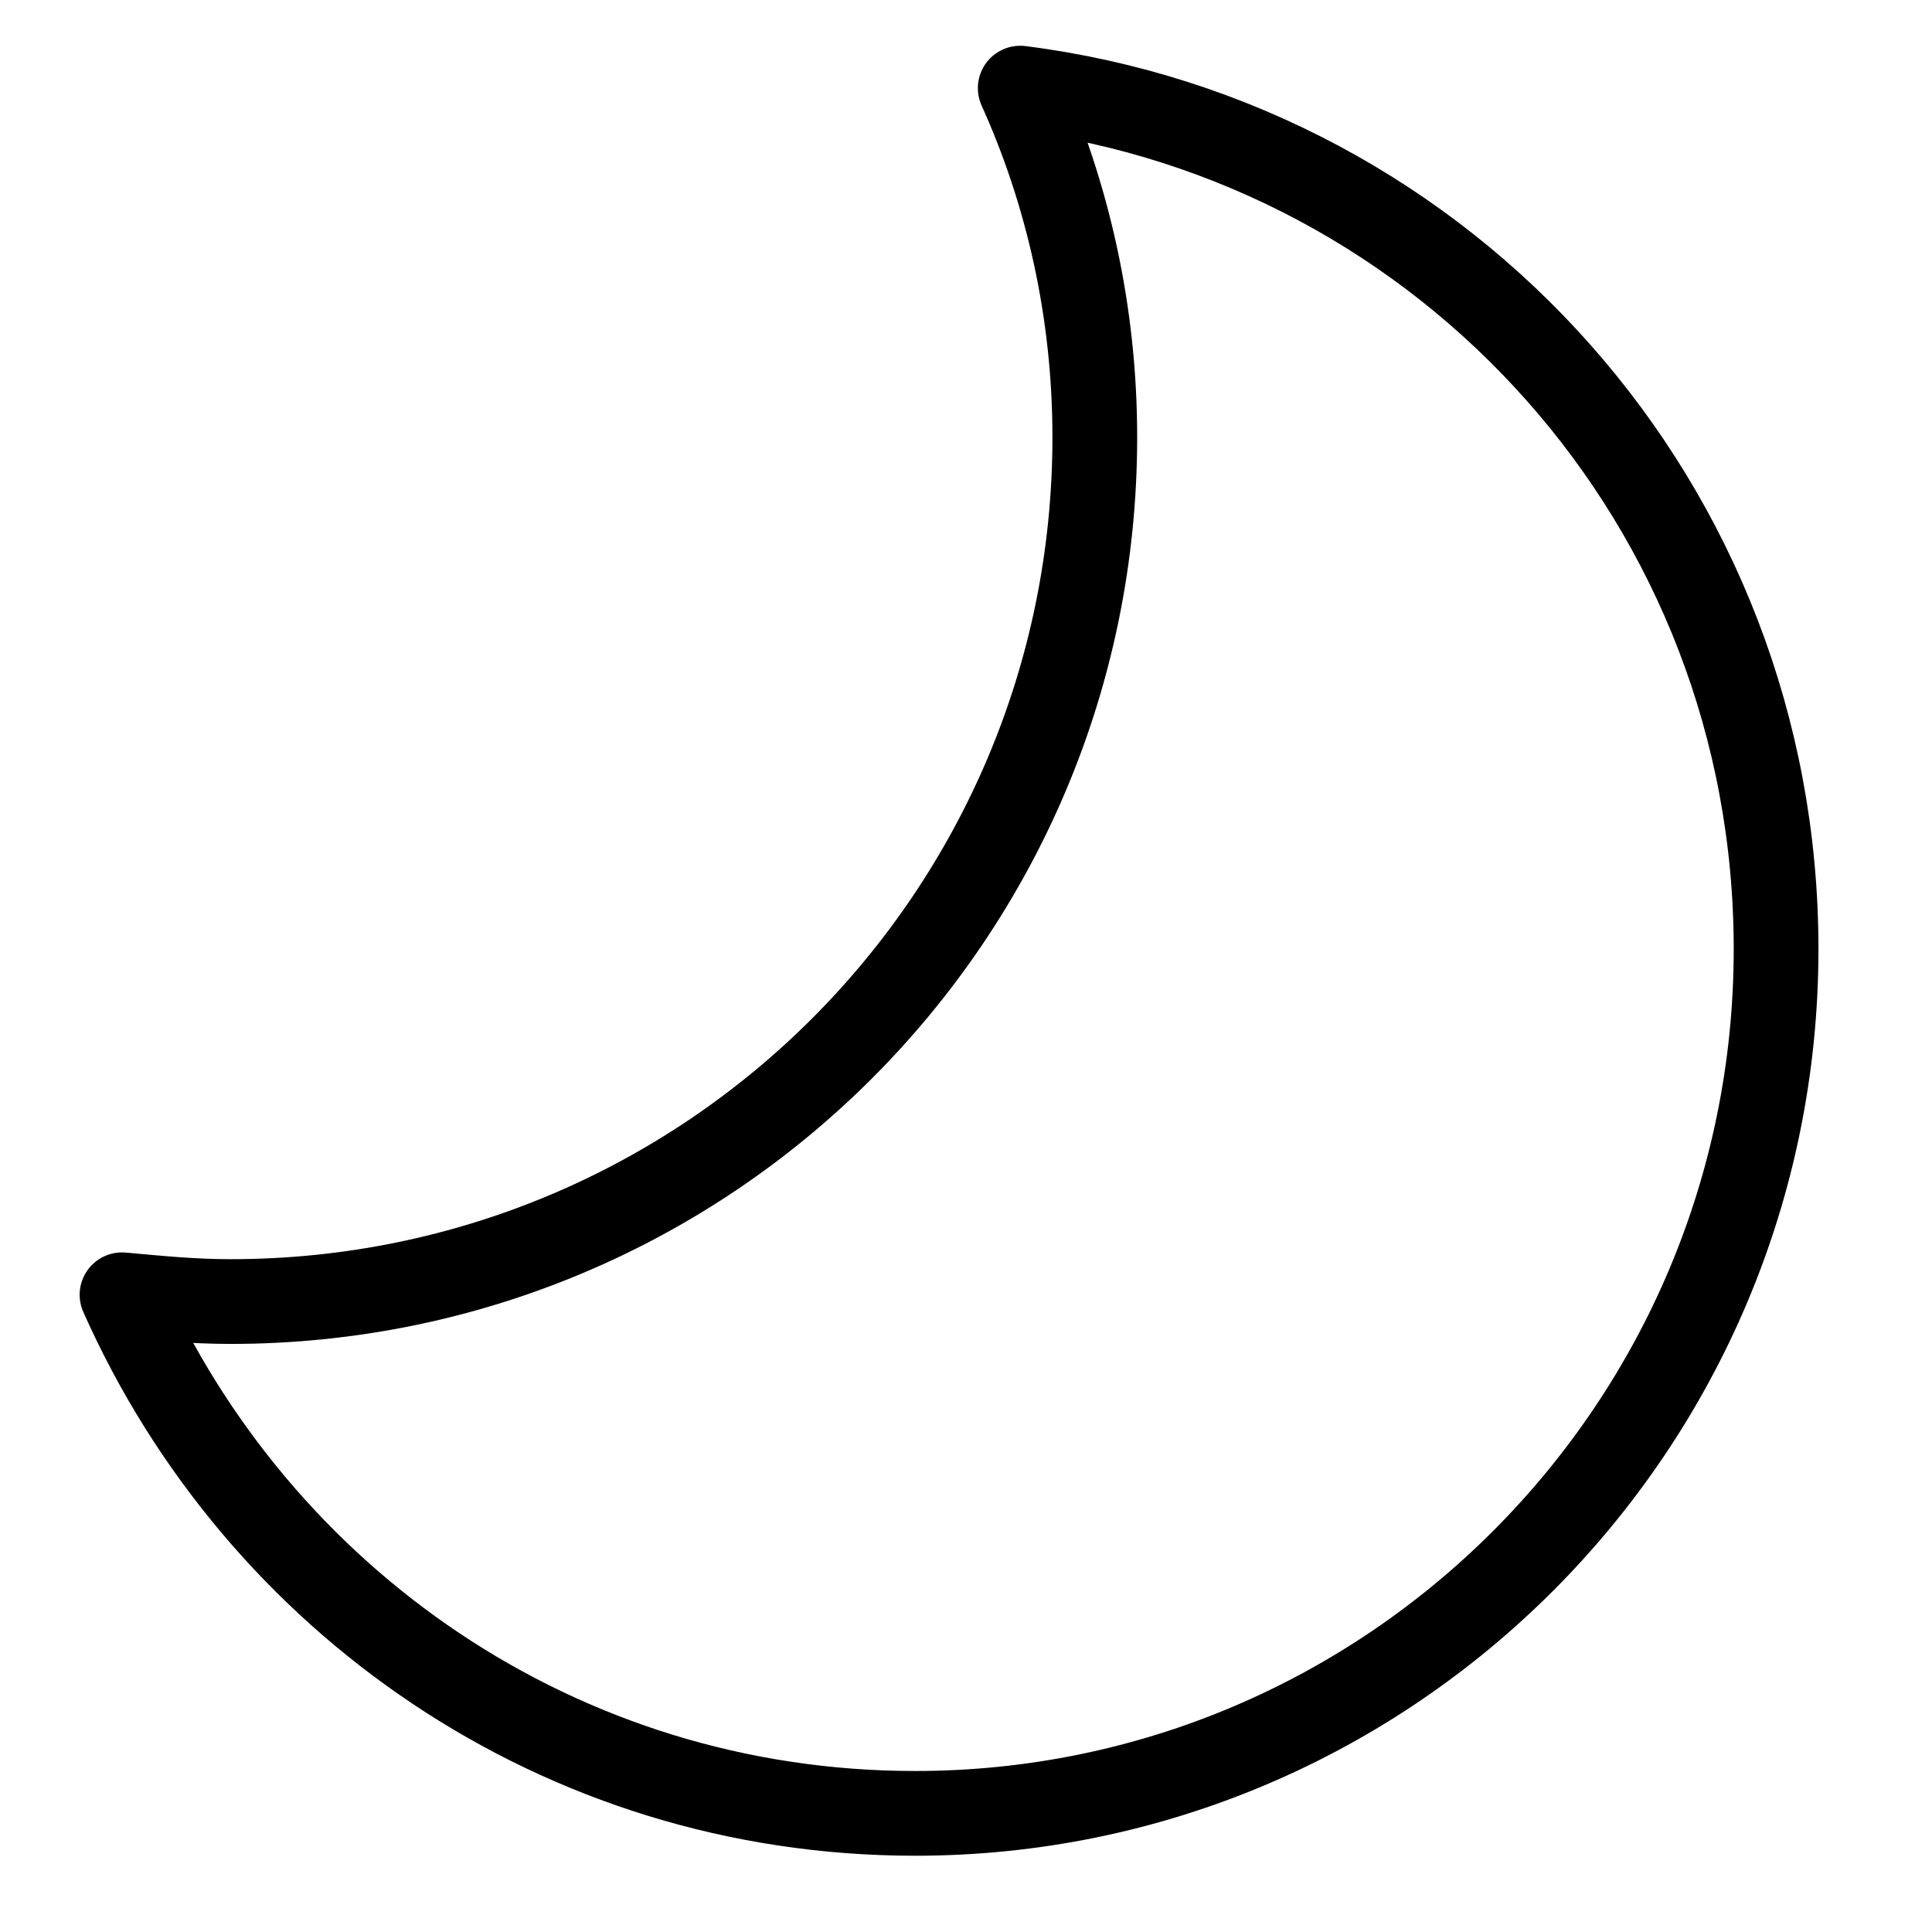 <?xml version="1.0" encoding="utf-8"?>
<!-- Generator: Adobe Illustrator 22.1.0, SVG Export Plug-In . SVG Version: 6.00 Build 0)  -->
<svg version="1.1" id="Layer_1" xmlns="http://www.w3.org/2000/svg" xmlns:xlink="http://www.w3.org/1999/xlink" x="0px" y="0px"
	 viewBox="0 0 57 57" width="57px" height="57px" style="enable-background:new 0 0 57 57;" xml:space="preserve">
<style type="text/css">
	.st0{fill:none;stroke:#000000;stroke-width:2.5;stroke-linejoin:round;stroke-miterlimit:10;}
</style>
<g>
	<path class="st0" d="M30.1,2.6c1.4,3.1,2.2,6.6,2.2,10.3c0,14.1-11.4,25.5-25.5,25.5c-1.1,0-2.1-0.1-3.2-0.2
		c4,9,12.9,15.3,23.4,15.3c14,0,25.4-11.4,25.4-25.5C52.4,14.9,42.7,4.2,30.1,2.6z"/>
</g>
</svg>
